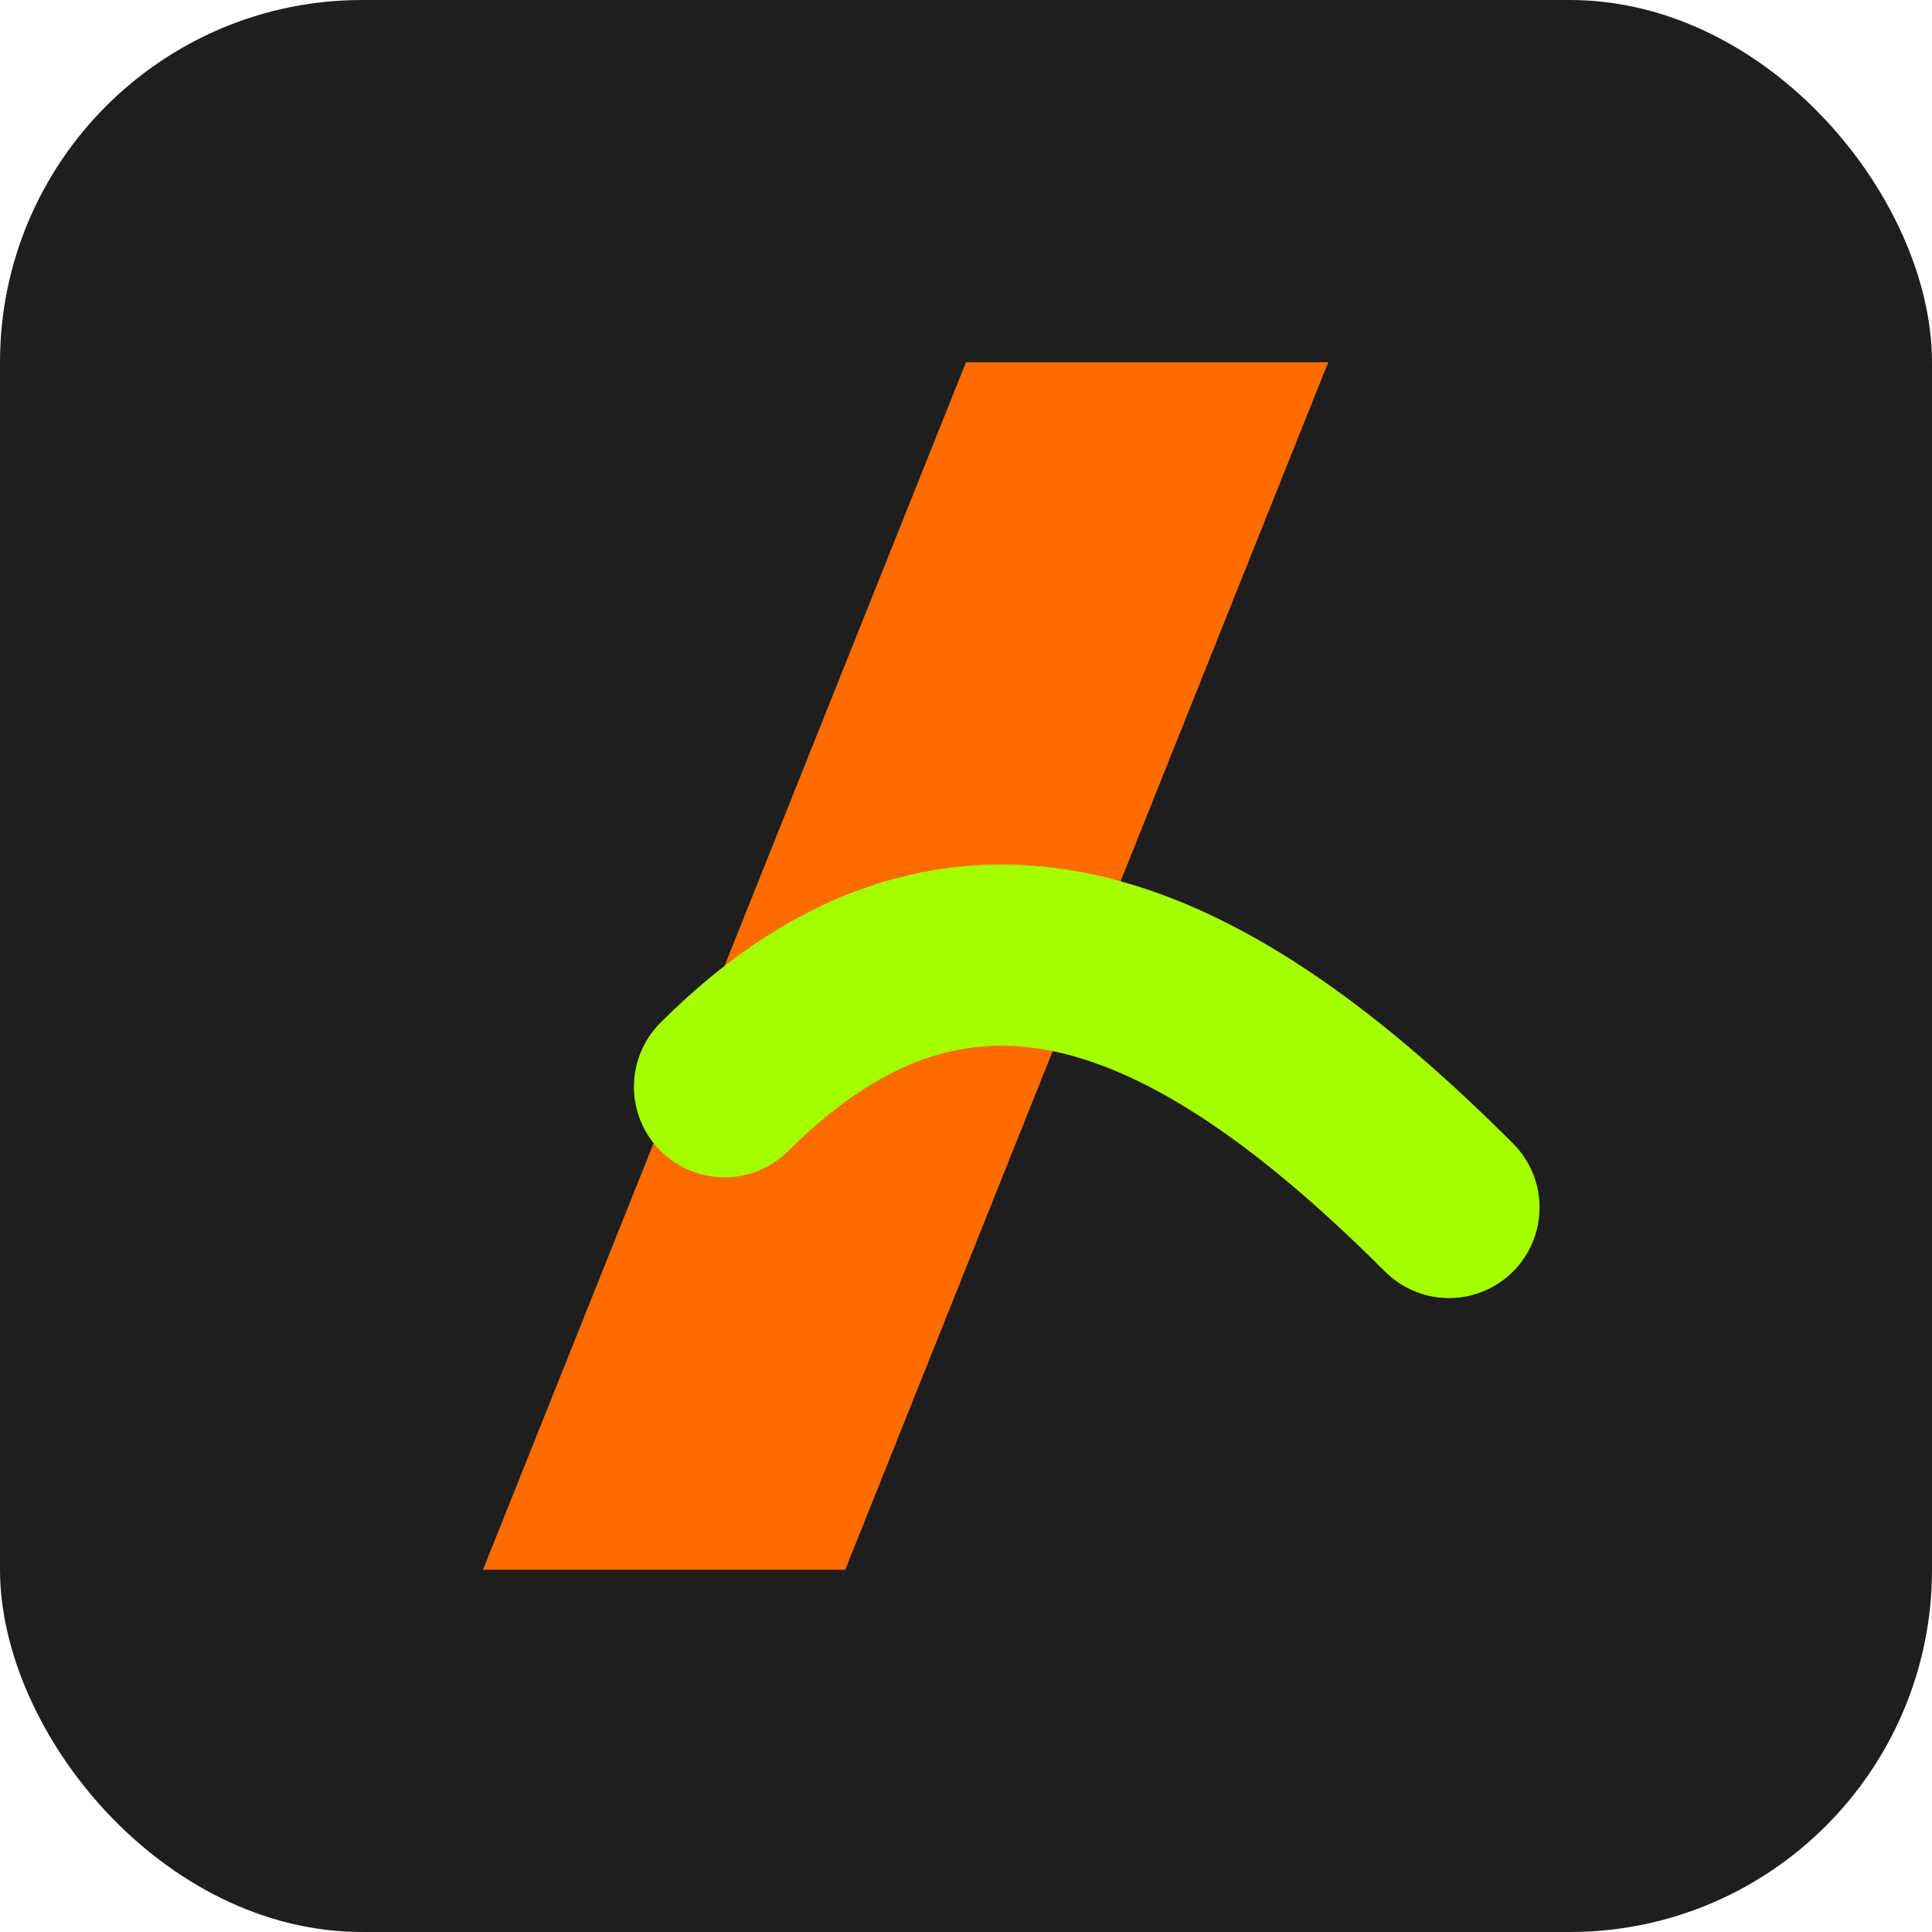 <?xml version="1.0" encoding="UTF-8"?>
<svg width="32" height="32" viewBox="0 0 32 32" fill="none" xmlns="http://www.w3.org/2000/svg">
  <!-- Simplified V letter with movement line -->
  <rect width="32" height="32" rx="6" fill="#1E1E1E"/>
  <path d="M16 6L8 26H14L22 6H16Z" fill="#FF6B00"/>
  <path d="M12 18C16 14 20 16 24 20" stroke="#A5FF00" stroke-width="3" stroke-linecap="round"/>
</svg>